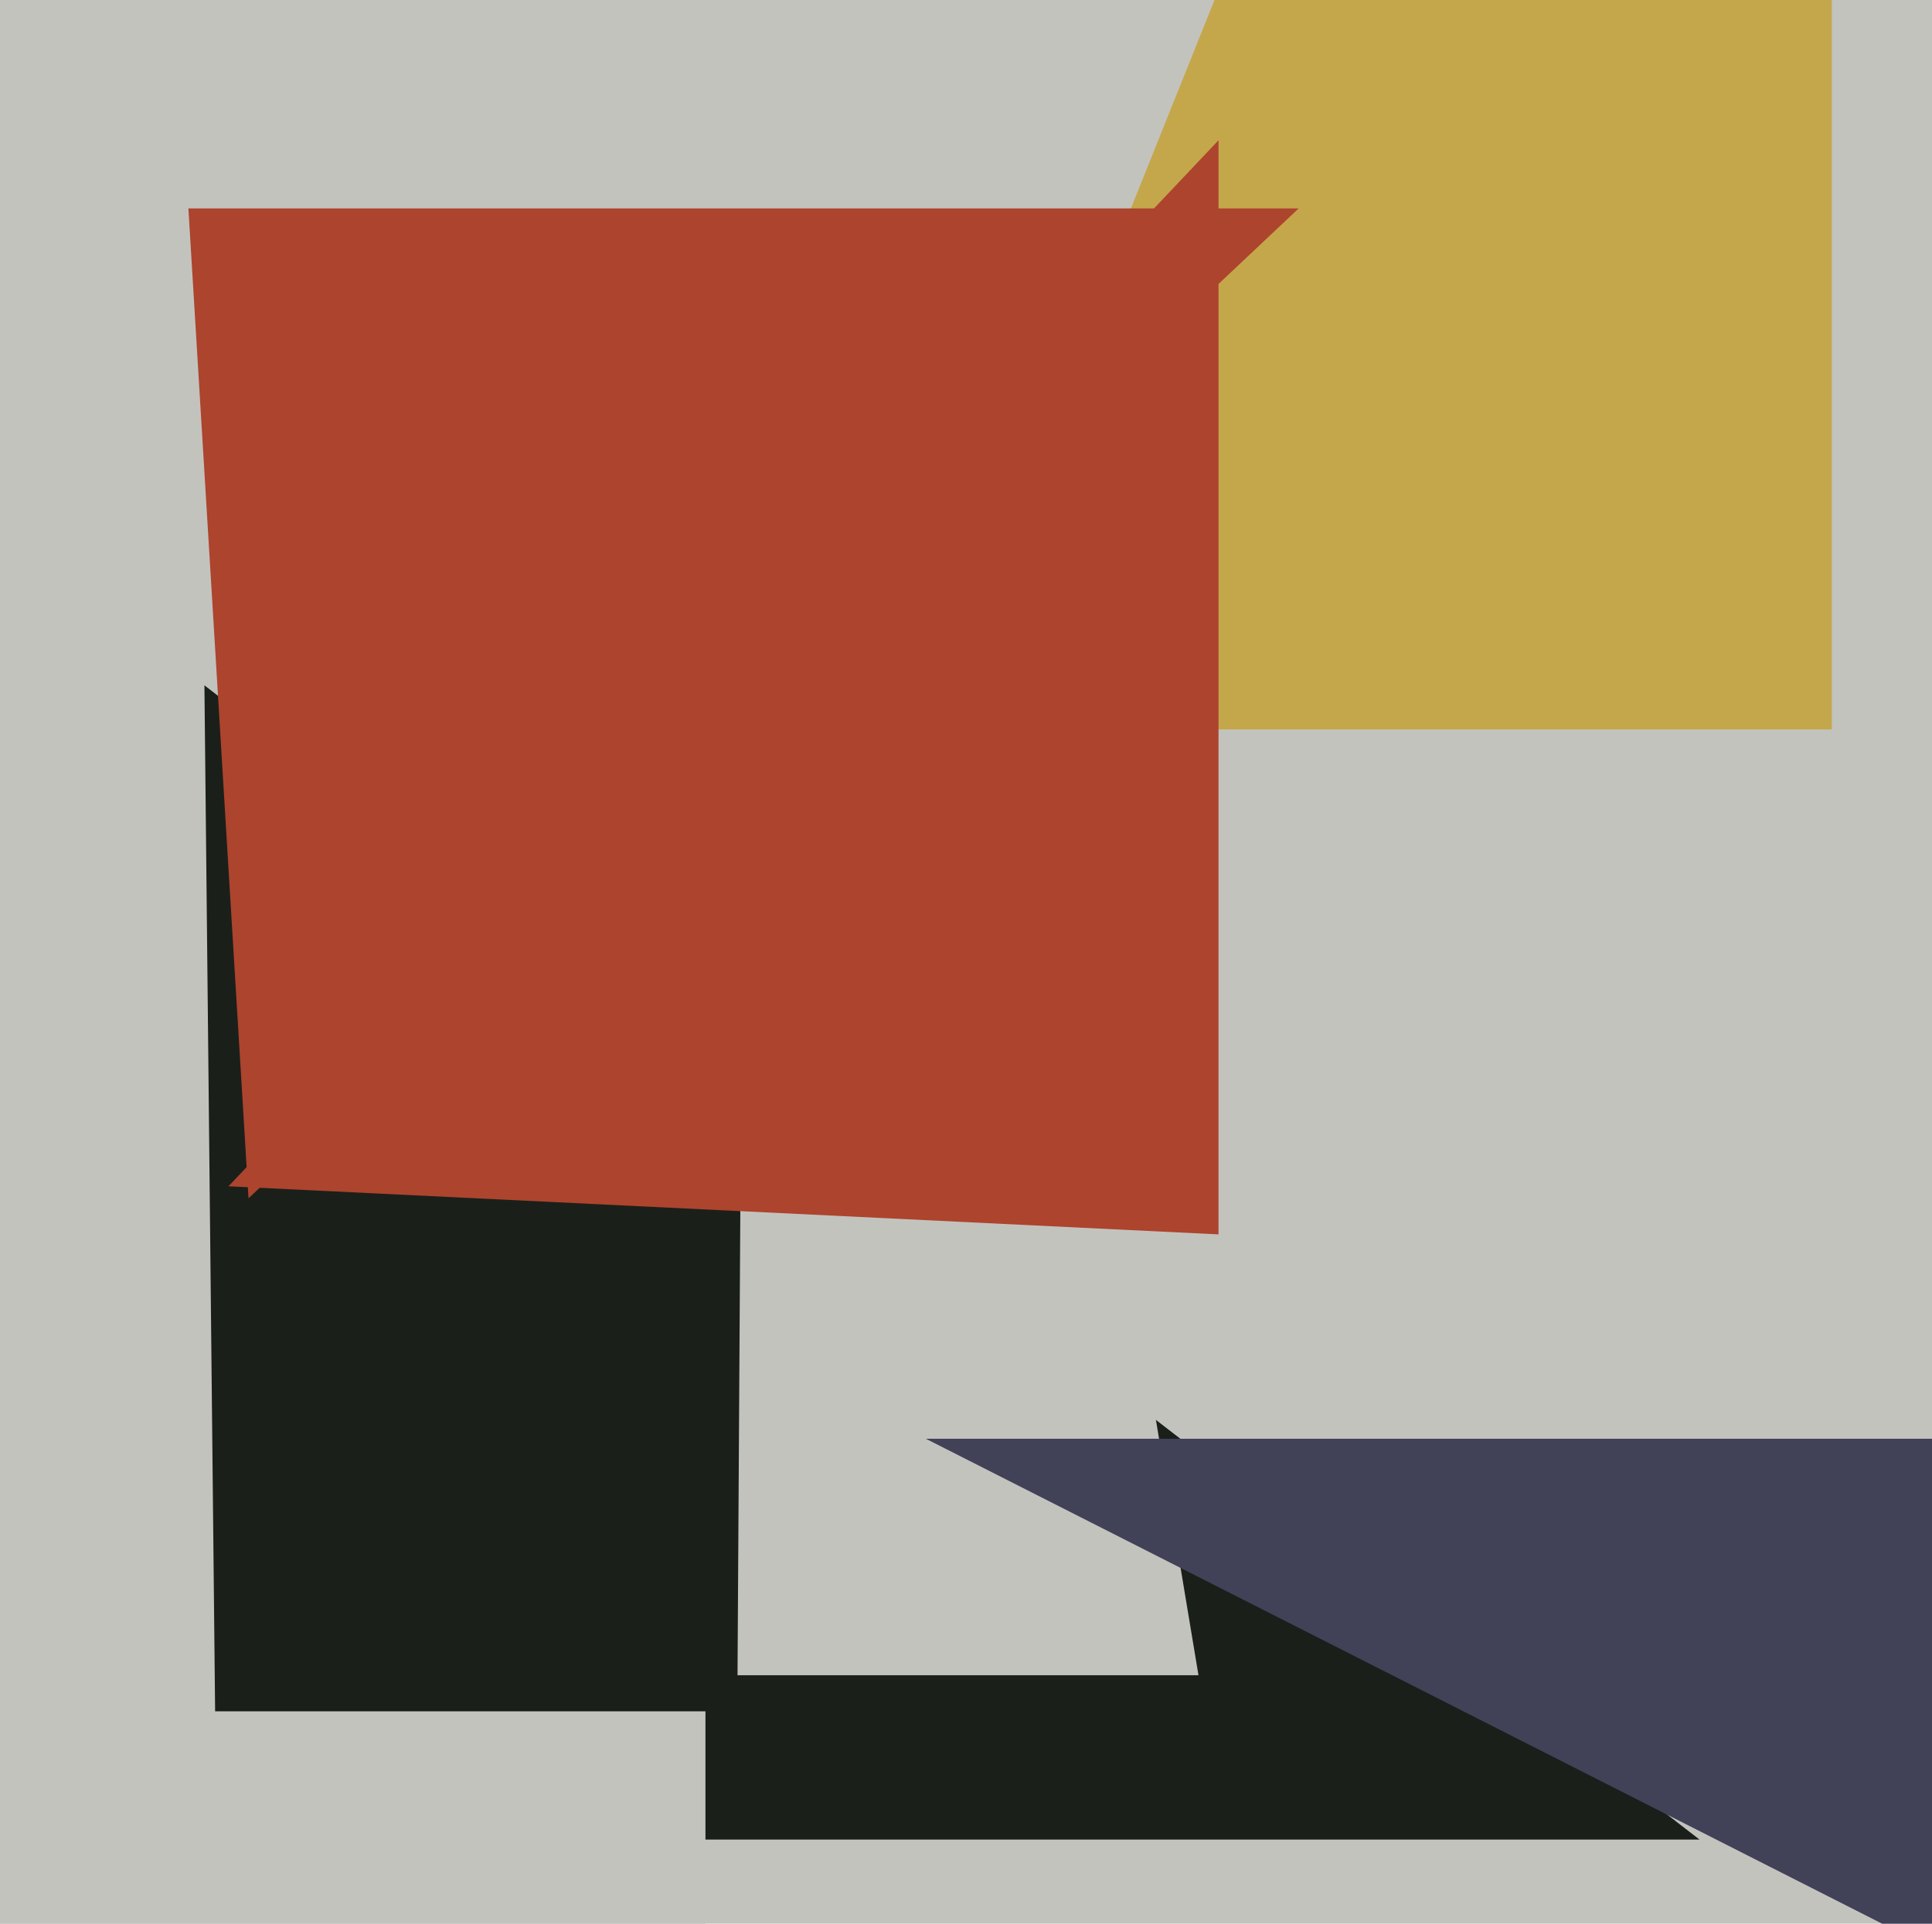 <svg xmlns="http://www.w3.org/2000/svg" width="482px" height="480px">
  <rect width="482" height="480" fill="rgb(195,195,190)"/>
  <polygon points="424,459 54,459 51,171" fill="rgb(27,31,26)"/>
  <polygon points="299,418 184,418 188,-248" fill="rgb(195,195,190)"/>
  <polygon points="457,182 230,182 457,-384" fill="rgb(197,167,75)"/>
  <polygon points="62,299 47,52 324,52" fill="rgb(173,68,46)"/>
  <polygon points="176,775 -366,427 176,427" fill="rgb(195,195,190)"/>
  <polygon points="304,308 57,296 304,35" fill="rgb(173,68,46)"/>
  <polygon points="787,641 231,359 959,359" fill="rgb(65,65,88)"/>
</svg>